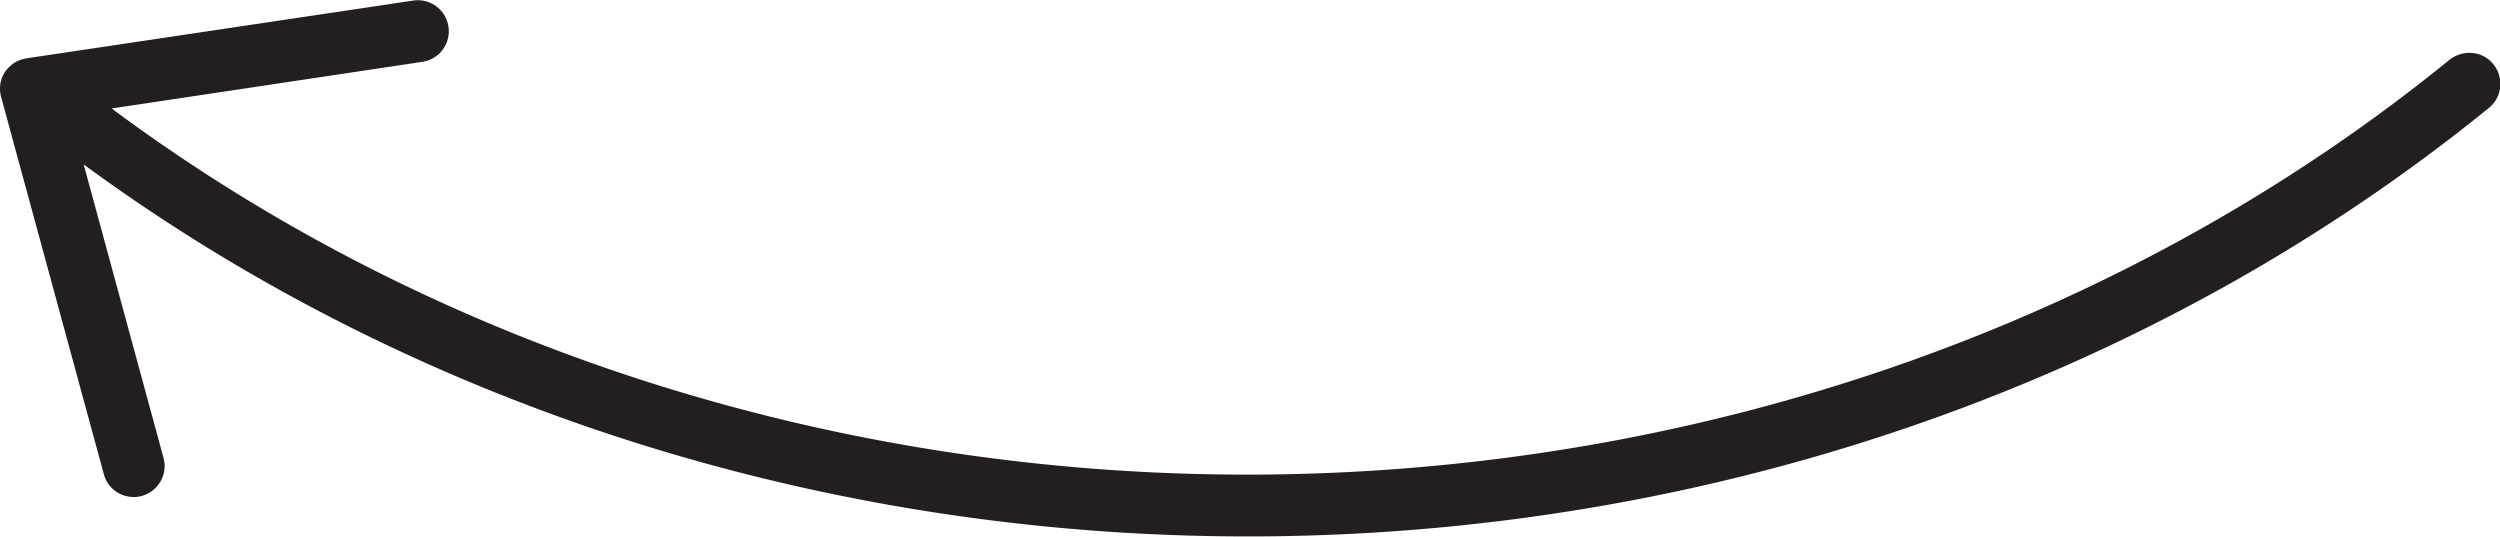<svg data-name="Layer 1" xmlns="http://www.w3.org/2000/svg" viewBox="0 0 85.74 18.4"><path d="M4.86 17.01c.57-.16.9-.74.75-1.3L2.87 5.64c11.5 8.44 25.99 12.97 40.98 12.75 15.4-.23 30.13-5.45 41.51-14.69.46-.37.52-1.04.15-1.5-.37-.46-1.04-.51-1.5-.15-10.99 8.94-25.27 13.99-40.2 14.22C29.16 16.49 15 12.03 3.83 3.72l10.66-1.6a1.062 1.062 0 10-.32-2.1L.91 2c-.17.03-.33.09-.47.19-.1.08-.2.17-.27.28-.17.25-.21.57-.13.86l3.52 12.93c.15.57.74.9 1.3.75z" fill="#231f20"/></svg>